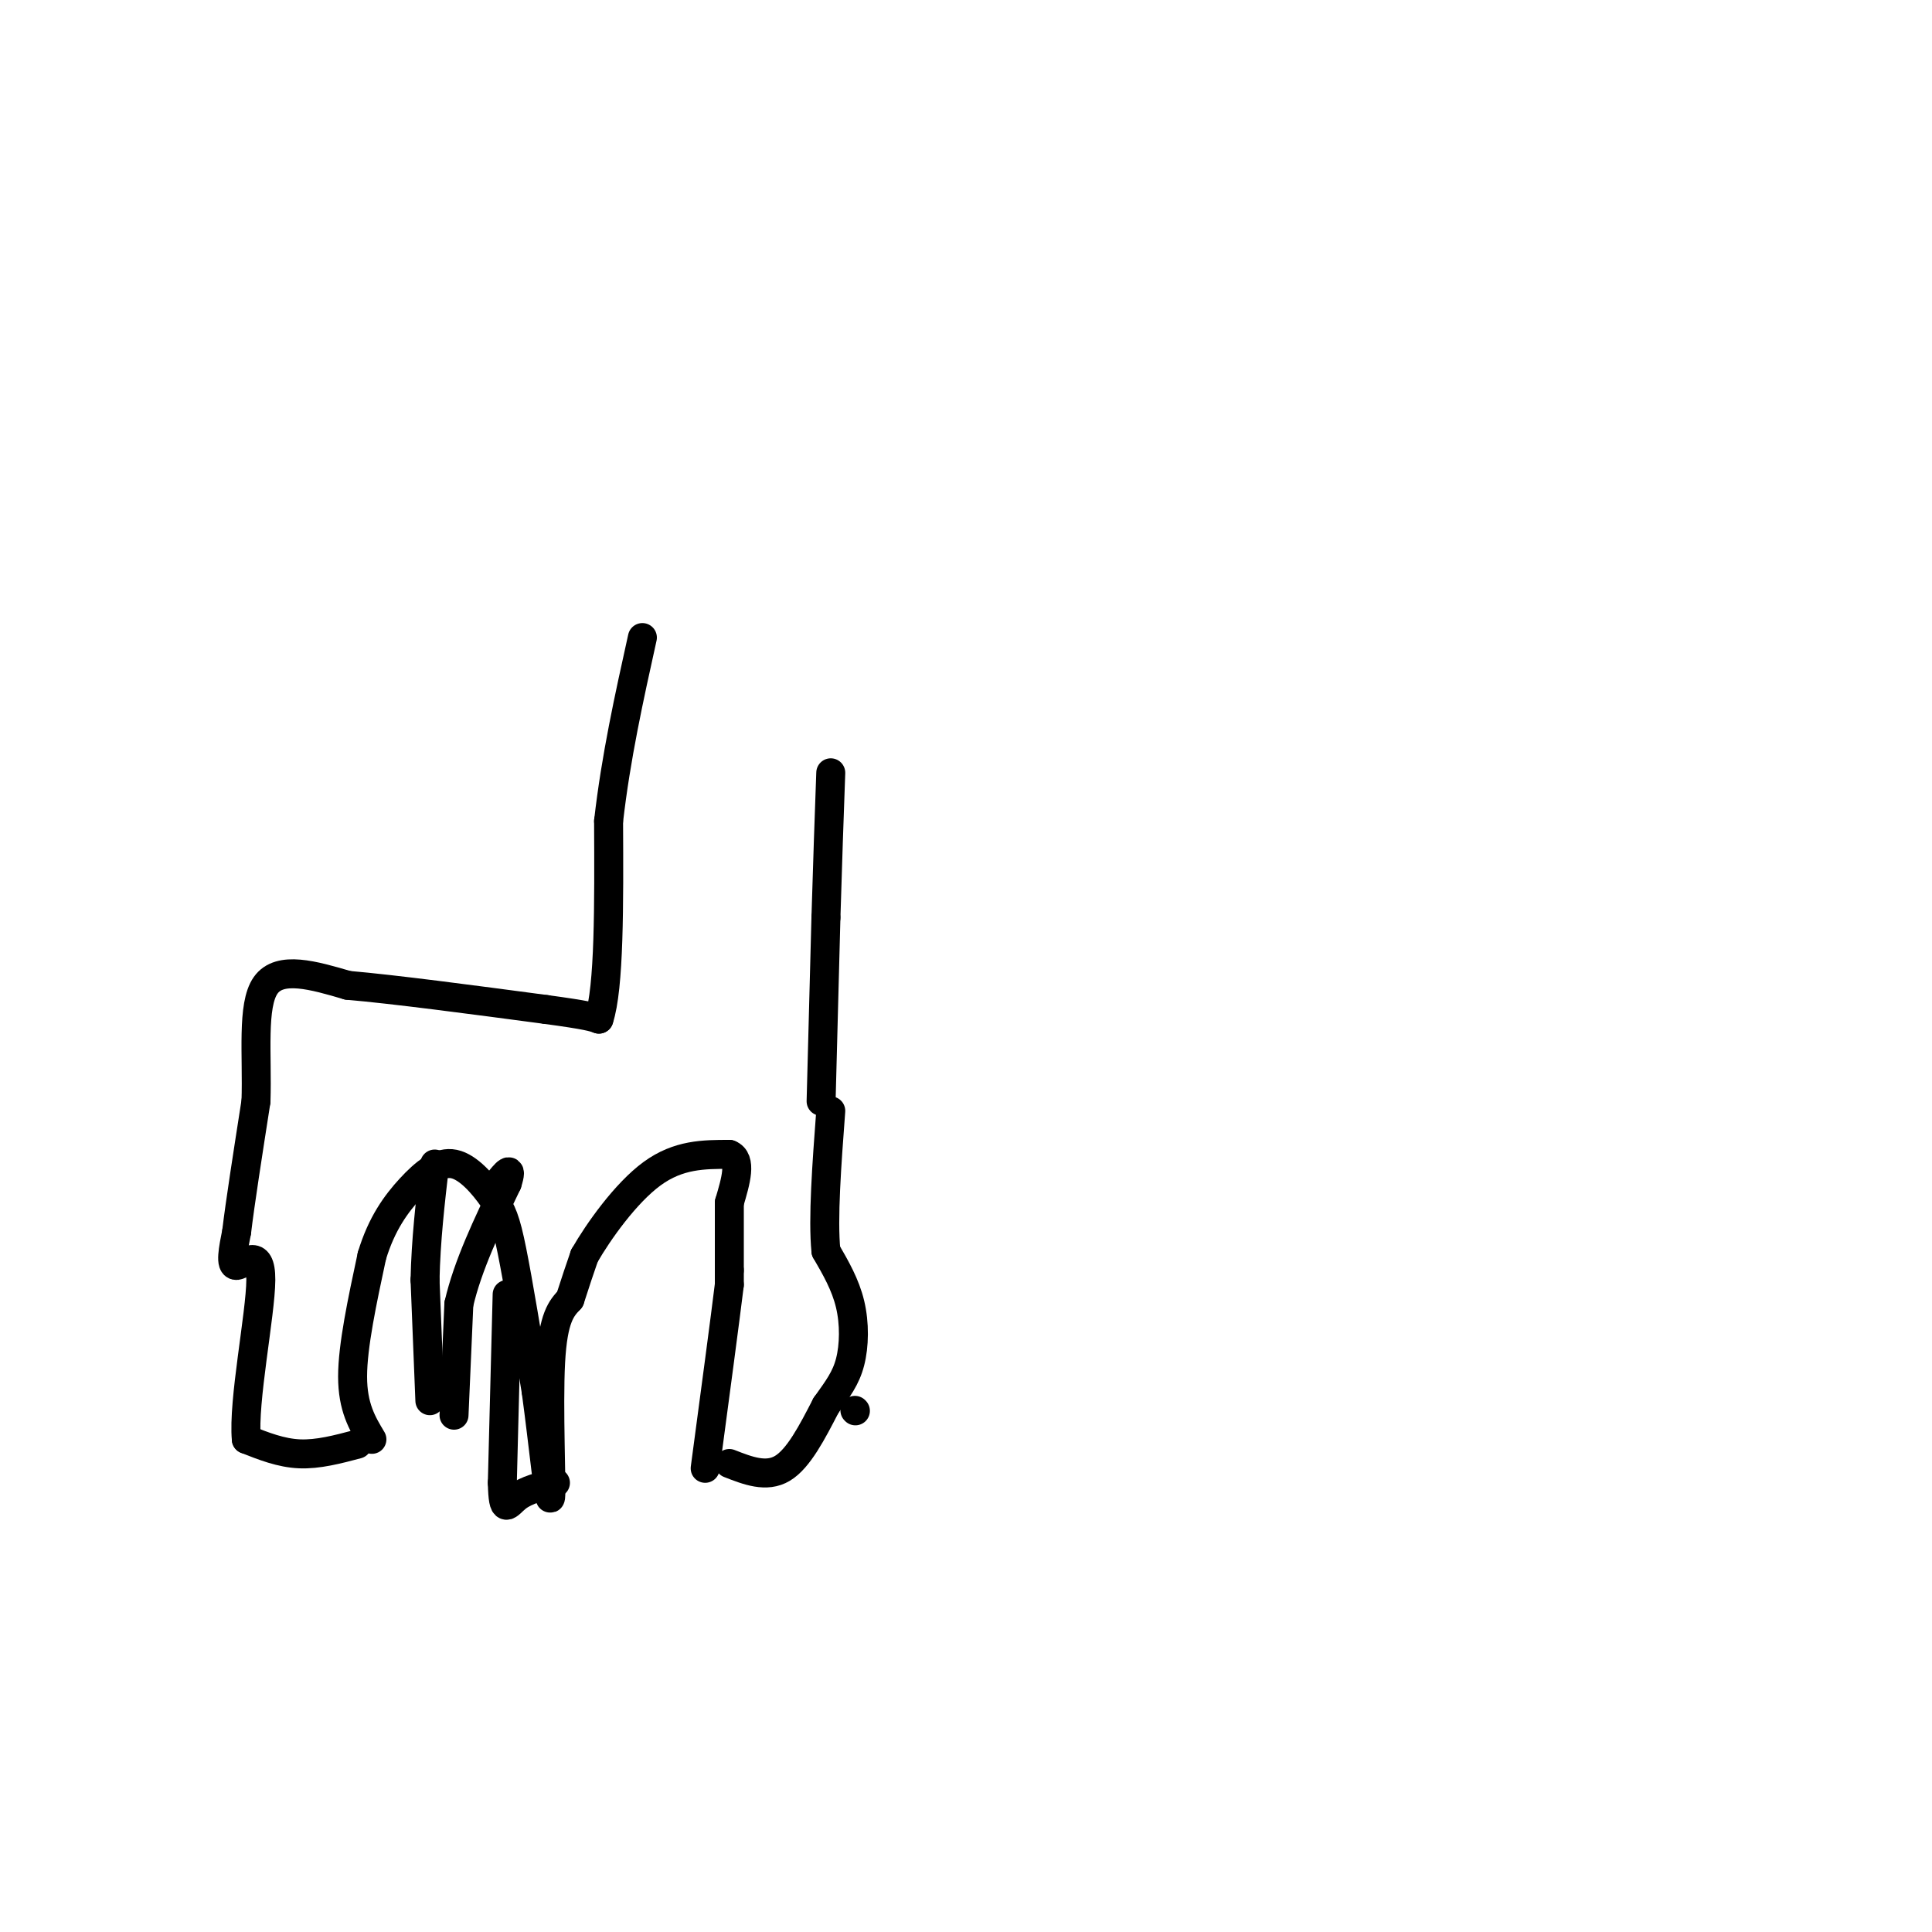 <svg viewBox='0 0 400 400' version='1.1' xmlns='http://www.w3.org/2000/svg' xmlns:xlink='http://www.w3.org/1999/xlink'><g fill='none' stroke='#000000' stroke-width='6' stroke-linecap='round' stroke-linejoin='round'><path d='M177,292c0.000,0.000 0.100,0.100 0.1,0.1'/><path d='M77,298c-2.000,-3.333 -4.000,-6.667 -4,-13c0.000,-6.333 2.000,-15.667 4,-25'/><path d='M77,260c2.002,-6.644 5.006,-10.753 8,-14c2.994,-3.247 5.978,-5.633 9,-5c3.022,0.633 6.083,4.286 8,7c1.917,2.714 2.691,4.490 4,11c1.309,6.510 3.155,17.755 5,29'/><path d='M111,288c1.500,10.976 2.750,23.917 3,22c0.250,-1.917 -0.500,-18.690 0,-28c0.500,-9.310 2.250,-11.155 4,-13'/><path d='M118,269c1.167,-3.667 2.083,-6.333 3,-9'/><path d='M121,260c2.867,-5.000 8.533,-13.000 14,-17c5.467,-4.000 10.733,-4.000 16,-4'/><path d='M151,239c2.667,1.000 1.333,5.500 0,10'/><path d='M151,249c0.000,4.000 0.000,9.000 0,14'/><path d='M151,263c0.000,2.833 0.000,2.917 0,3'/><path d='M151,266c-0.833,6.833 -2.917,22.417 -5,38'/><path d='M94,293c0.000,0.000 1.000,-23.000 1,-23'/><path d='M95,270c1.833,-8.000 5.917,-16.500 10,-25'/><path d='M105,245c1.333,-4.167 -0.333,-2.083 -2,0'/><path d='M74,299c-4.083,1.083 -8.167,2.167 -12,2c-3.833,-0.167 -7.417,-1.583 -11,-3'/><path d='M51,298c-0.726,-7.833 2.958,-25.917 3,-33c0.042,-7.083 -3.560,-3.167 -5,-3c-1.440,0.167 -0.720,-3.417 0,-7'/><path d='M49,255c0.667,-5.667 2.333,-16.333 4,-27'/><path d='M53,228c0.311,-9.533 -0.911,-19.867 2,-24c2.911,-4.133 9.956,-2.067 17,0'/><path d='M72,204c9.667,0.833 25.333,2.917 41,5'/><path d='M113,209c8.667,1.167 9.833,1.583 11,2'/><path d='M124,211c2.167,-6.500 2.083,-23.750 2,-41'/><path d='M126,170c1.500,-13.167 4.250,-25.583 7,-38'/><path d='M151,303c3.833,1.500 7.667,3.000 11,1c3.333,-2.000 6.167,-7.500 9,-13'/><path d='M171,291c2.464,-3.464 4.125,-5.625 5,-9c0.875,-3.375 0.964,-7.964 0,-12c-0.964,-4.036 -2.982,-7.518 -5,-11'/><path d='M171,259c-0.667,-6.667 0.167,-17.833 1,-29'/><path d='M105,268c0.000,0.000 -1.000,39.000 -1,39'/><path d='M104,307c0.156,6.867 1.044,4.533 3,3c1.956,-1.533 4.978,-2.267 8,-3'/><path d='M89,290c0.000,0.000 -1.000,-25.000 -1,-25'/><path d='M88,265c0.167,-8.167 1.083,-16.083 2,-24'/><path d='M170,228c0.000,0.000 1.000,-38.000 1,-38'/><path d='M171,190c0.333,-11.333 0.667,-20.667 1,-30'/></g>
</svg>